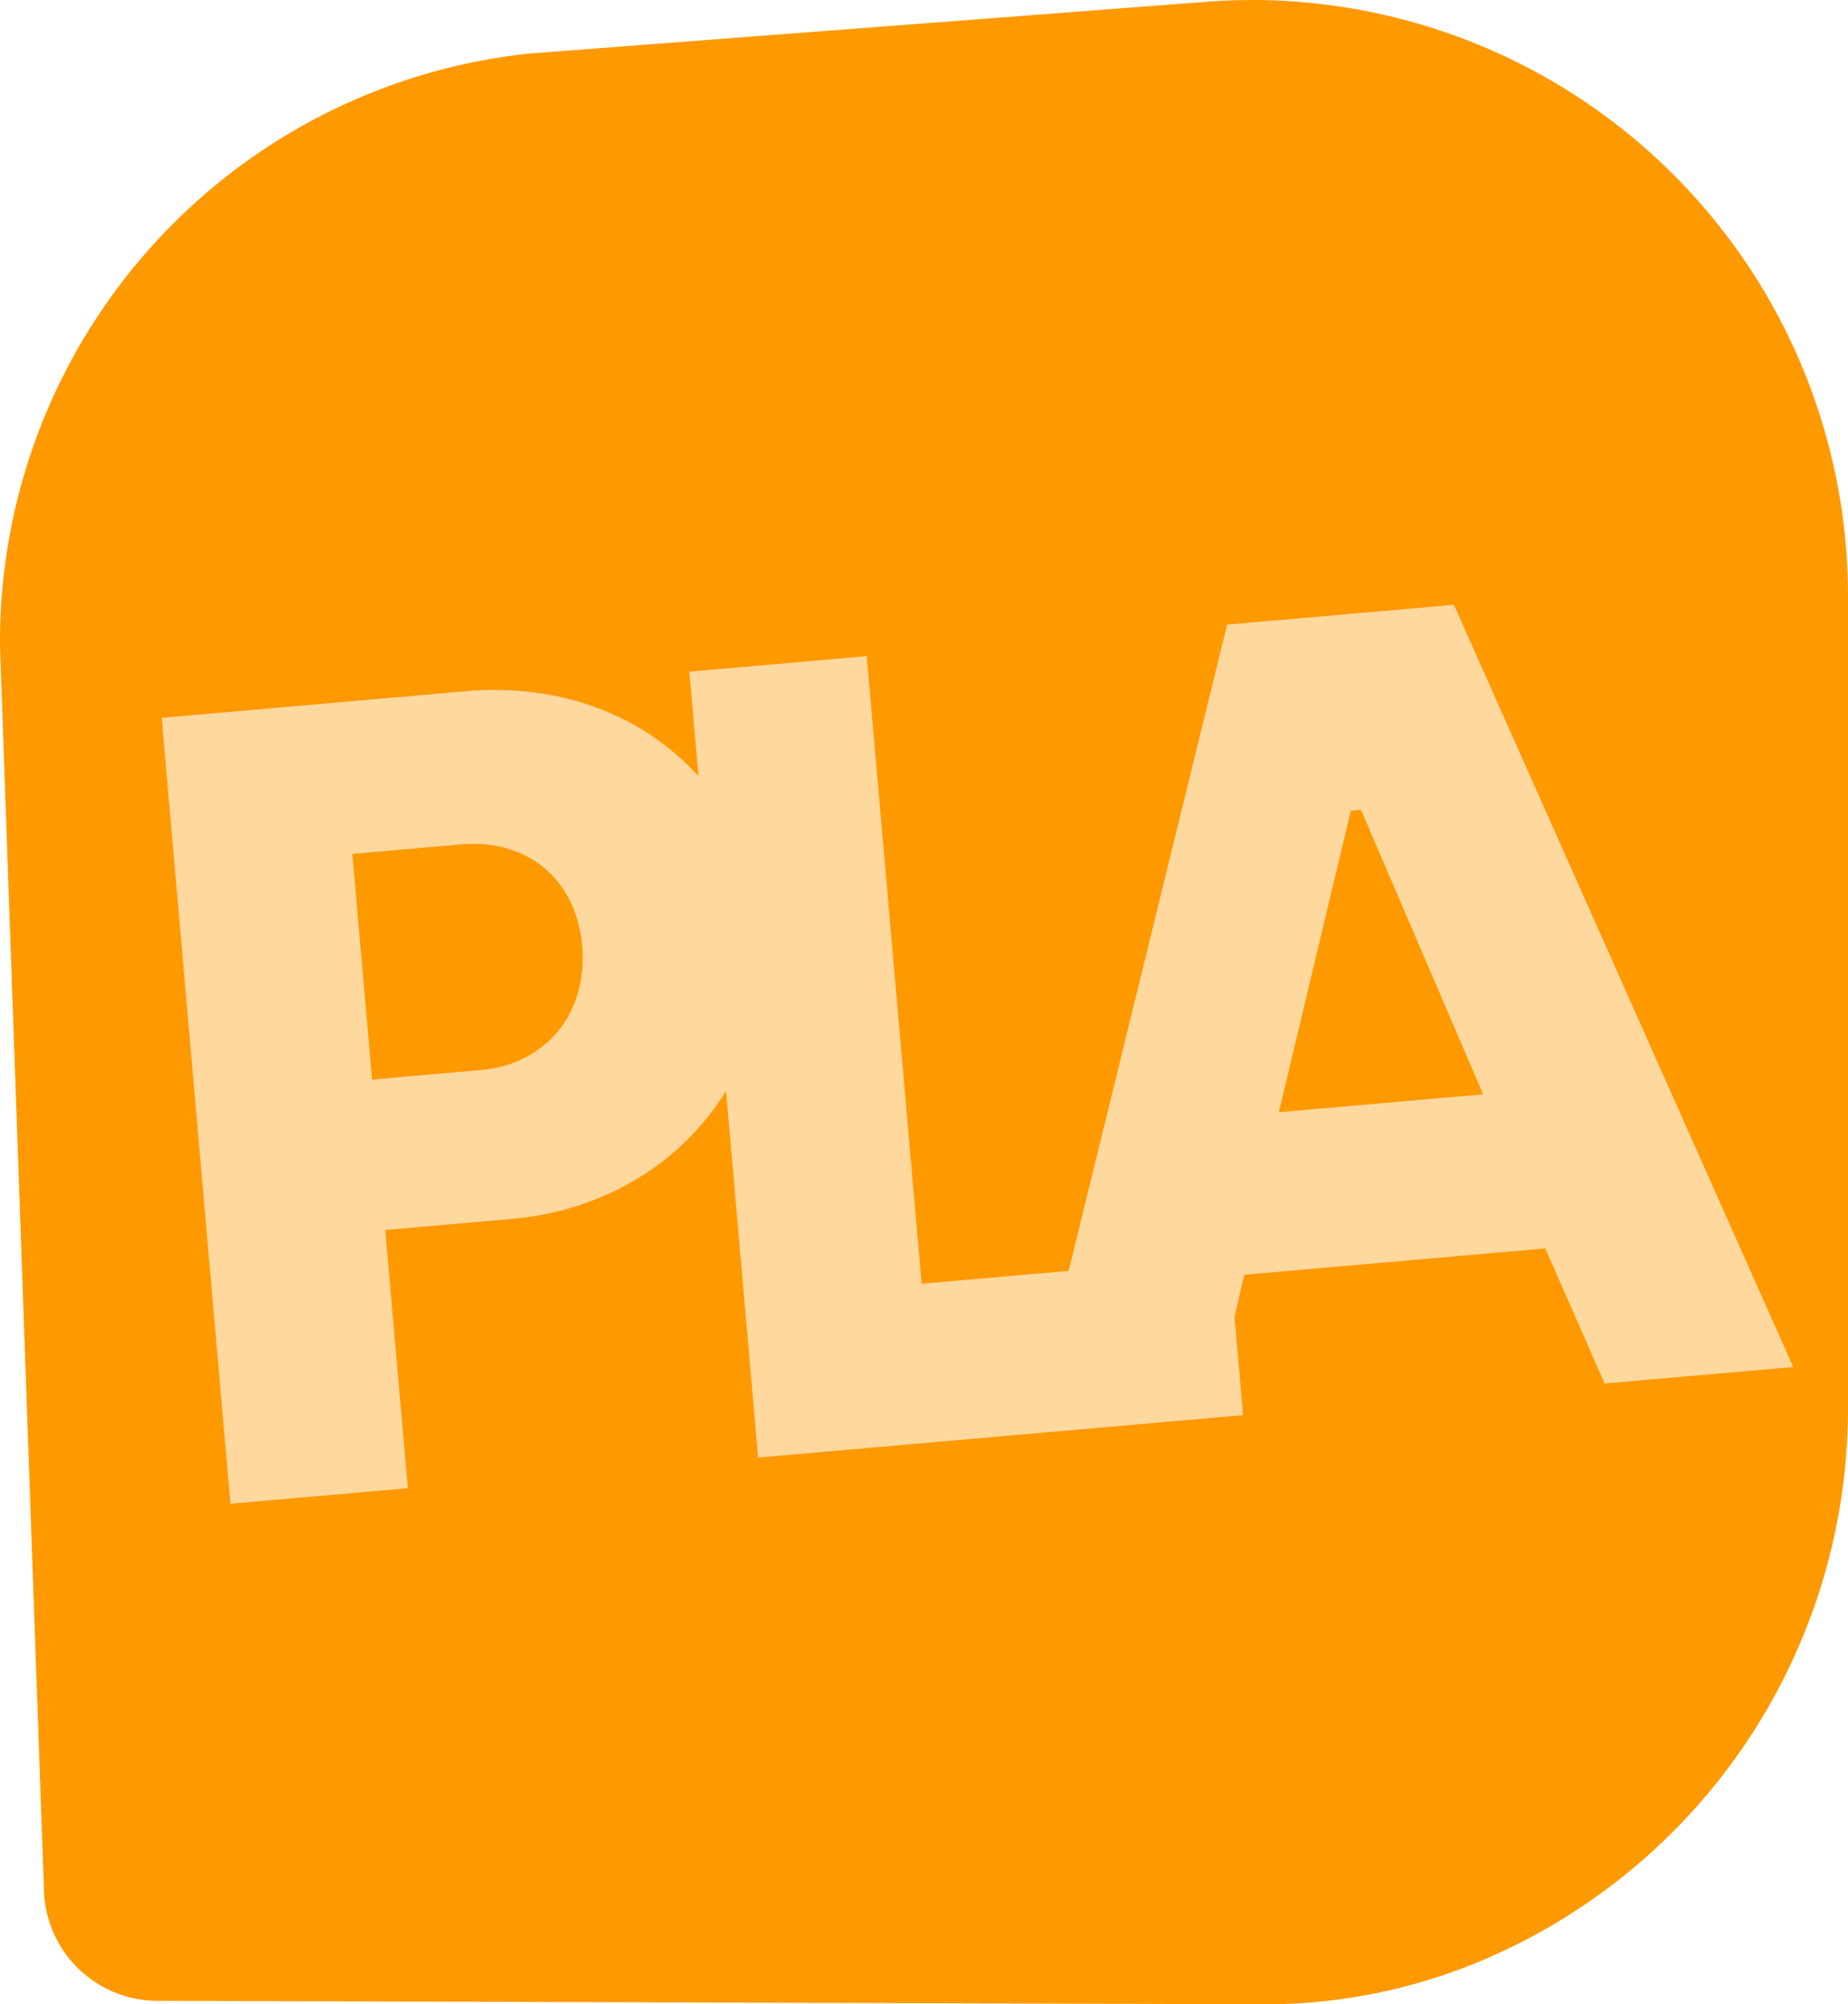 <svg xmlns="http://www.w3.org/2000/svg" viewBox="0 0 278.759 302.33"><defs><style> .cls-1 { fill: #f90; } .cls-2 { fill: #ffd89e; } </style></defs><title>Planning</title><g id="Layer_2" data-name="Layer 2"><g id="Layer_3" data-name="Layer 3"><path class="cls-1" d="M189.013,0c-2.321,0-4.678.091-7.008.27L79.7,8.091A89.25,89.25,0,0,0,.001,97.602L6.635,285.25a17.162,17.162,0,0,0,17.151,16.556H25.59l165.356.525a84.016,84.016,0,0,0,33.275-6.9,90.395,90.395,0,0,0,54.537-83.046V89.883A89.916,89.916,0,0,0,189.013,0Z"></path><path class="cls-2" d="M219.309,91.225l-34.208,2.993-23.904,97.483-22.173,1.94L130.741,98.974l-26.758,2.342,1.382,15.79c-8.229-9.206-20.86-14.086-35.08-12.842l-45.895,4.016L34.762,226.825l26.758-2.342-3.408-38.95,19.137-1.674c13.93-1.219,25.672-8.526,32.268-19.294l4.838,55.296,73.159-6.401-1.3-14.857,1.493-6.32,45.387-3.971,8.95,20.377,28.45-2.489ZM72.552,161.404,56.127,162.84l-2.979-34.04L69.574,127.364c9.654-.845,17.33,4.969,18.234,15.299C88.712,152.993,82.207,160.559,72.552,161.404ZM192.901,167.767l10.866-45.489,1.524-.134,18.431,42.926Z"></path></g></g></svg>